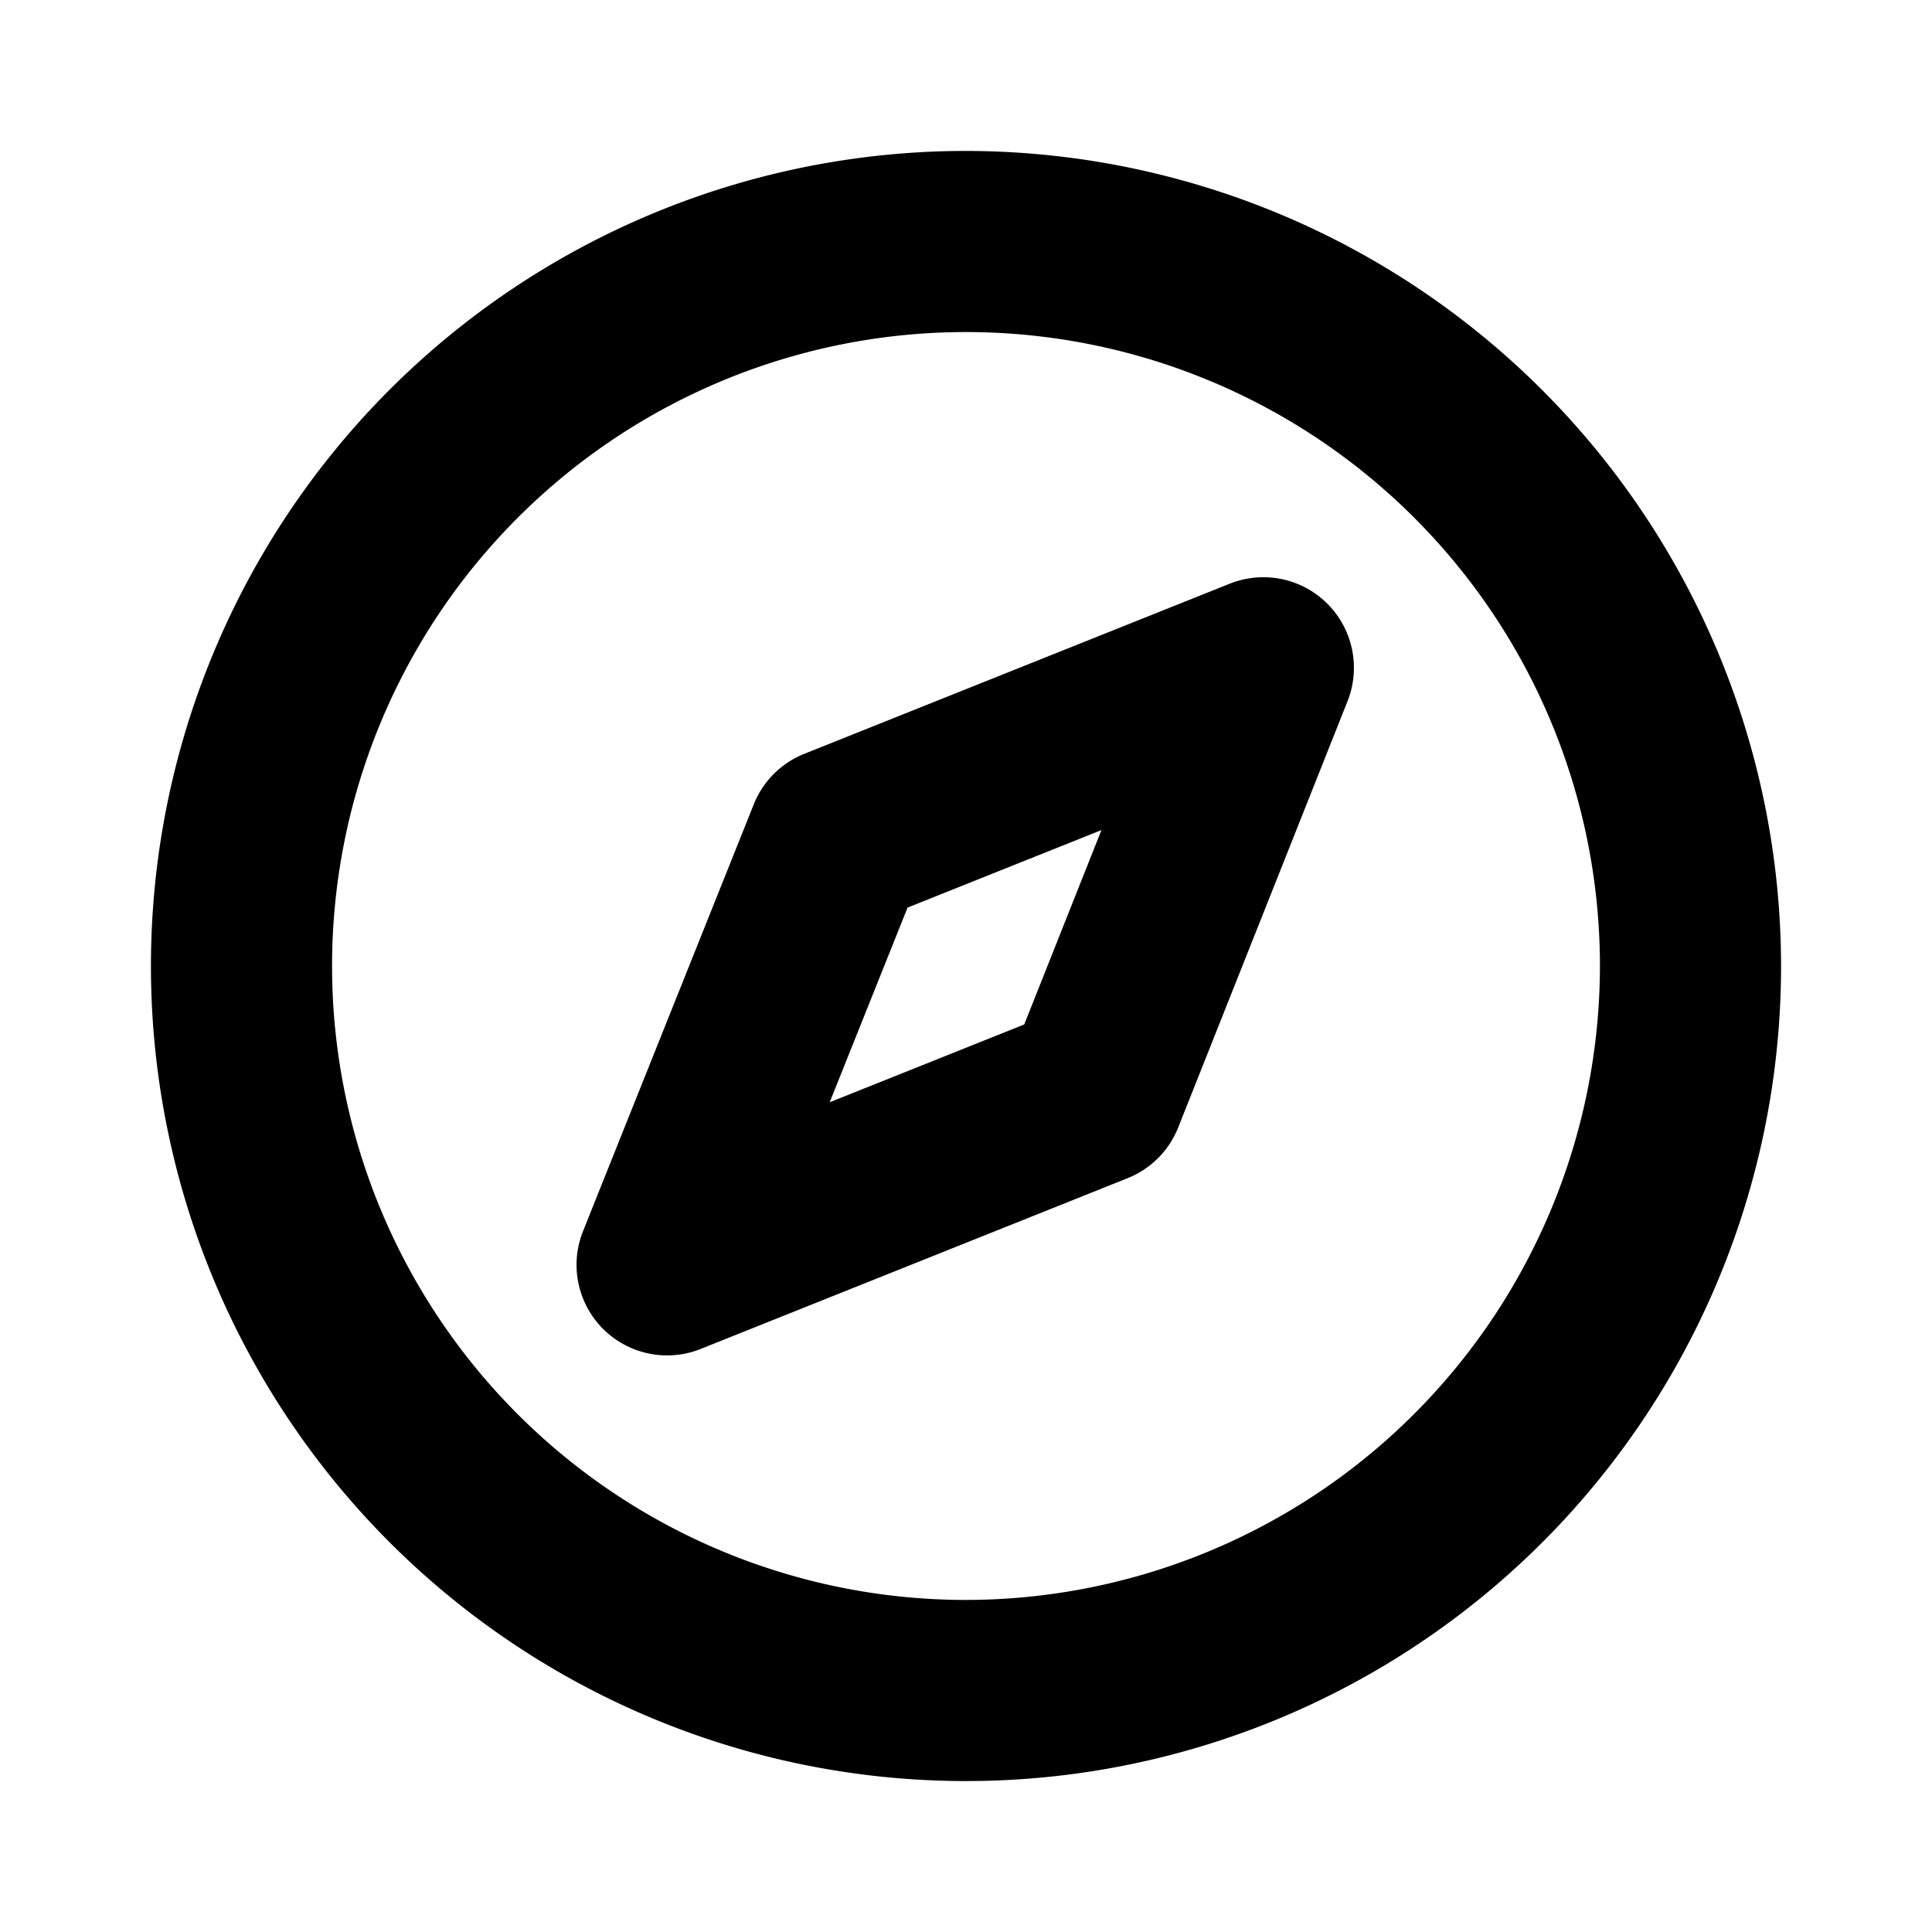 <?xml version="1.0" encoding="utf-8"?><!-- Скачано с сайта svg4.ru / Downloaded from svg4.ru -->
<svg fill="#000000" width="800px" height="800px" viewBox="0 0 256 256" id="Flat" xmlns="http://www.w3.org/2000/svg">
  <path d="M128,20a108,108,0,1,0,108,108A108.122,108.122,0,0,0,128,20Zm0,192a84,84,0,1,1,84-84A84.096,84.096,0,0,1,128,212ZM162.947,77.343,106.568,99.888a11.999,11.999,0,0,0-6.687,6.686l-22.627,56.568a12,12,0,0,0,15.599,15.598l56.568-22.627a11.999,11.999,0,0,0,6.695-6.712L178.554,92.915A12,12,0,0,0,162.947,77.343Zm-27.229,58.402-25.781,10.312,10.318-25.796L145.949,109.988Z"/>
</svg>